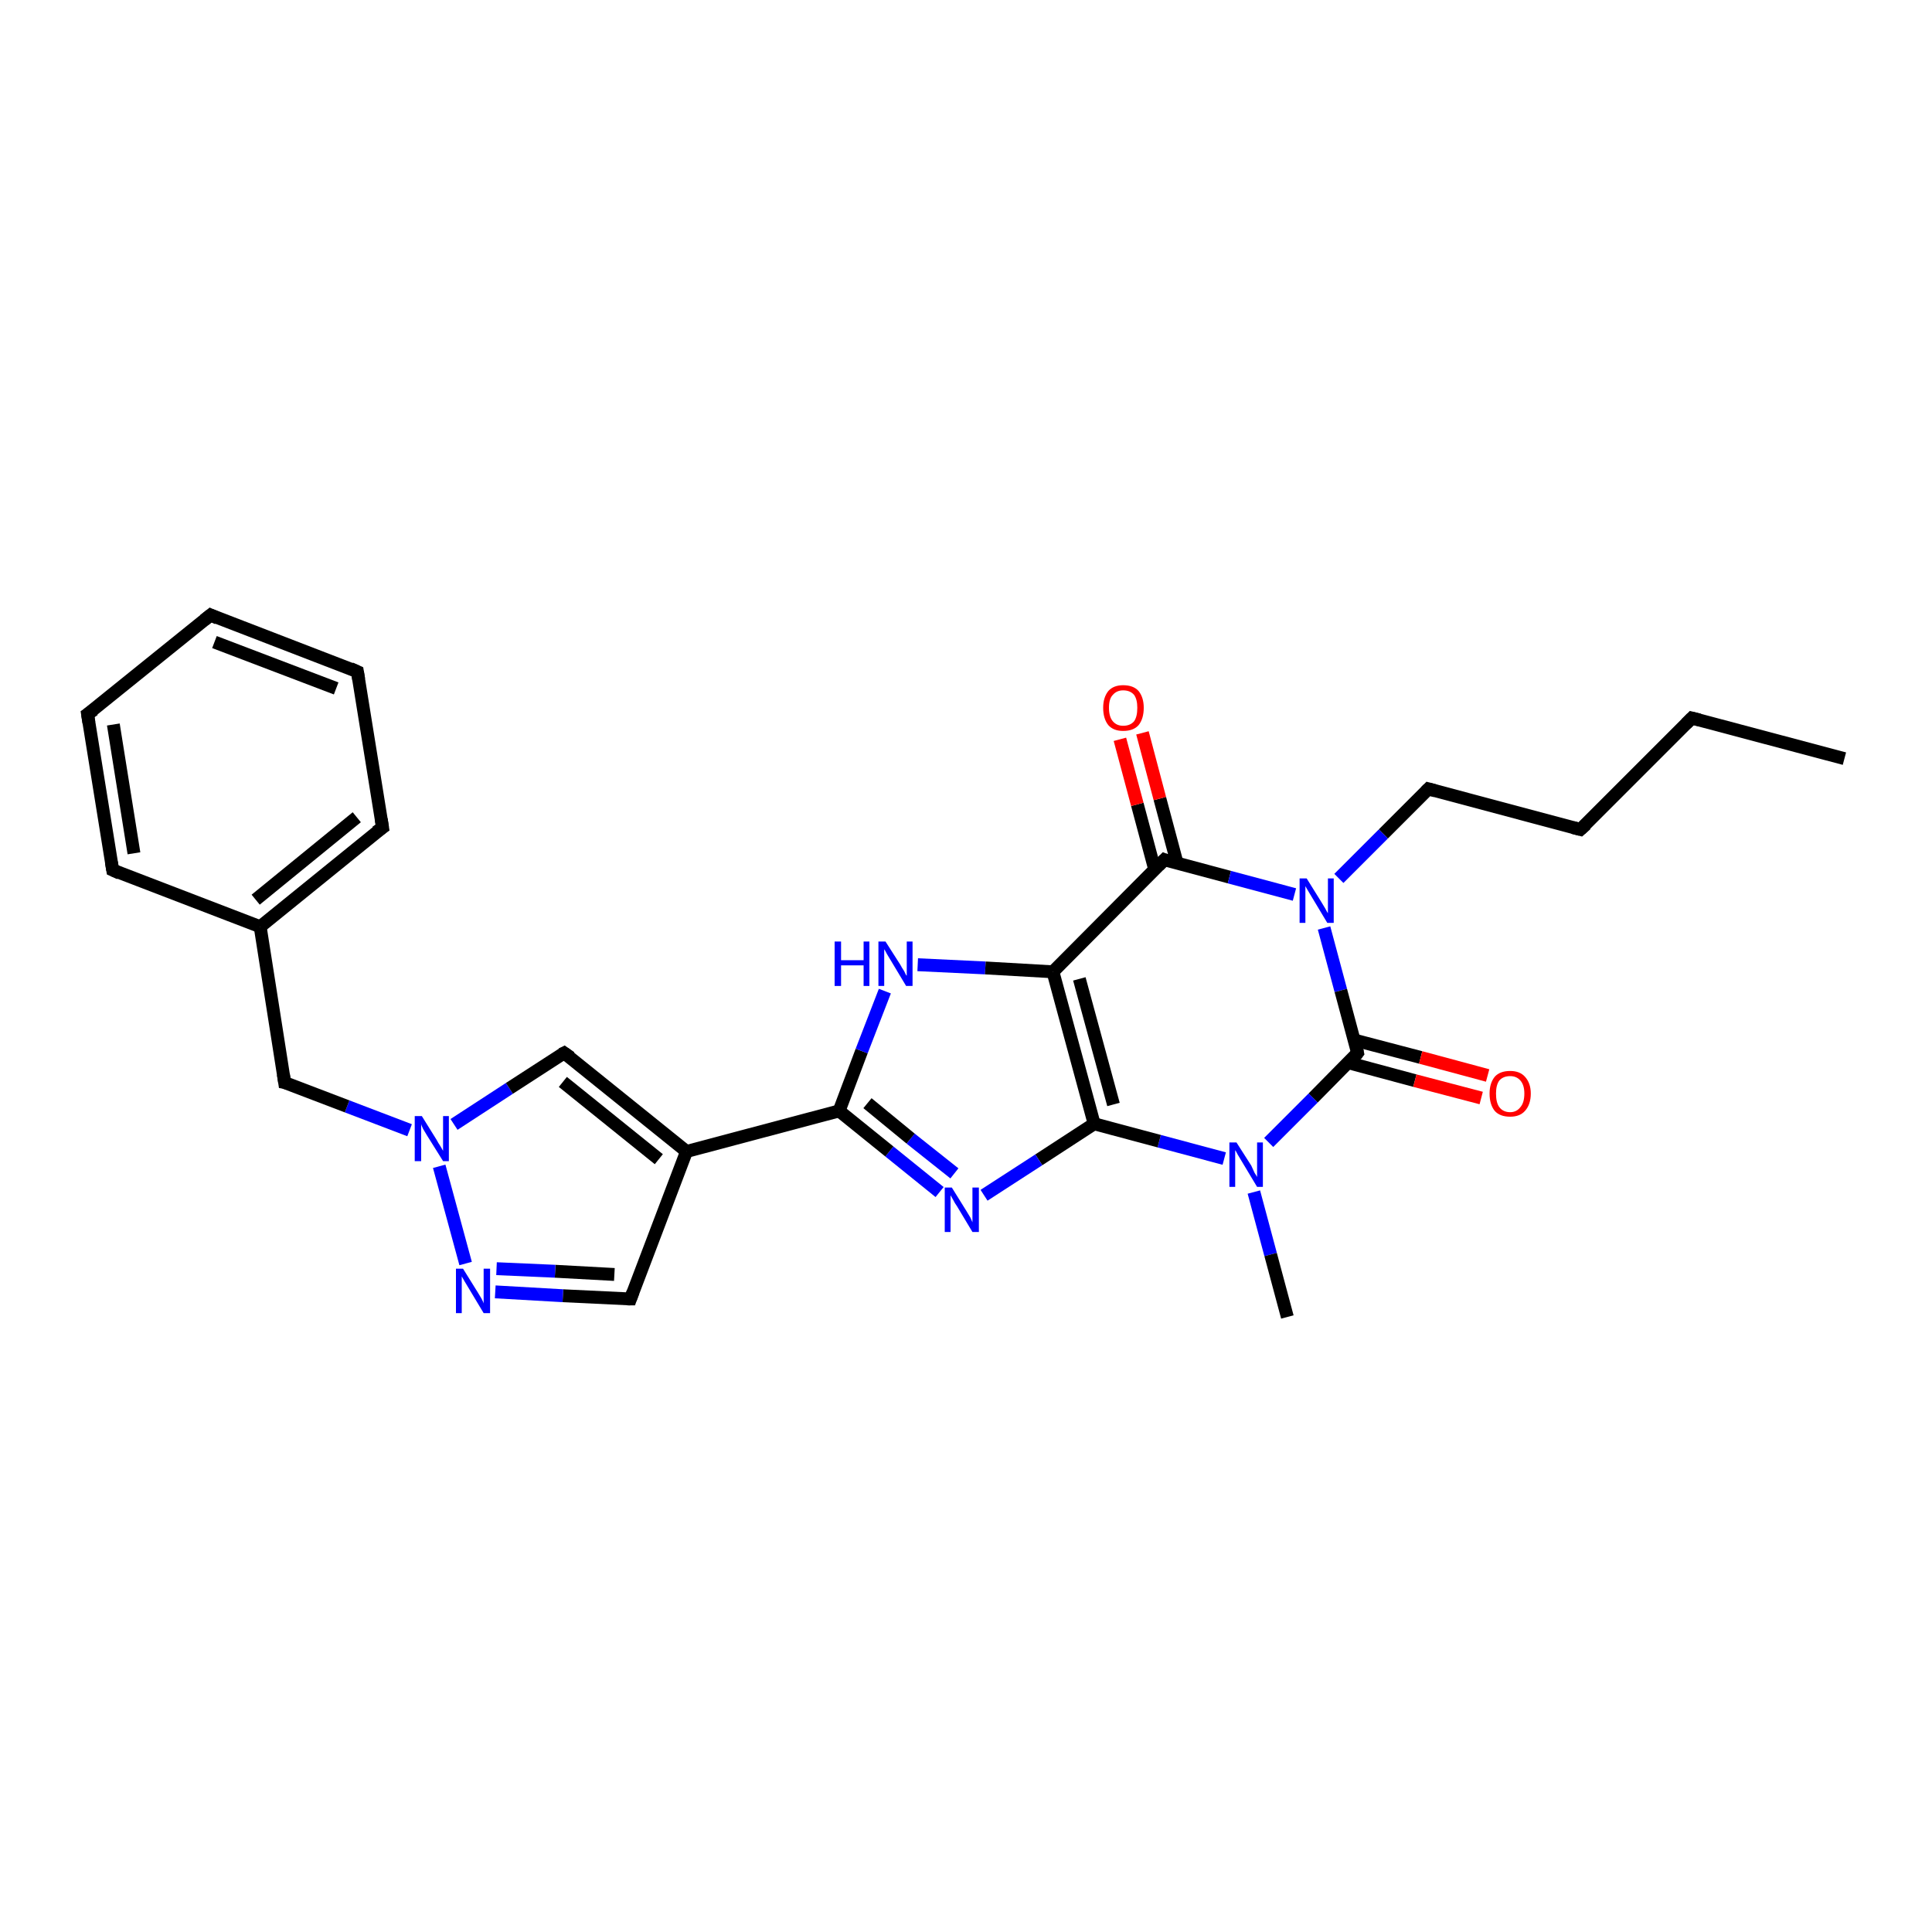 <?xml version='1.0' encoding='iso-8859-1'?>
<svg version='1.1' baseProfile='full'
              xmlns='http://www.w3.org/2000/svg'
                      xmlns:rdkit='http://www.rdkit.org/xml'
                      xmlns:xlink='http://www.w3.org/1999/xlink'
                  xml:space='preserve'
width='300px' height='300px' viewBox='0 0 300 300'>
<!-- END OF HEADER -->
<rect style='opacity:1.0;fill:#FFFFFF;stroke:none' width='300.0' height='300.0' x='0.0' y='0.0'> </rect>
<path class='bond-0 atom-0 atom-1' d='M 286.4,117.8 L 262.7,111.5' style='fill:none;fill-rule:evenodd;stroke:#000000;stroke-width:2.0px;stroke-linecap:butt;stroke-linejoin:miter;stroke-opacity:1' />
<path class='bond-1 atom-1 atom-2' d='M 262.7,111.5 L 245.4,128.8' style='fill:none;fill-rule:evenodd;stroke:#000000;stroke-width:2.0px;stroke-linecap:butt;stroke-linejoin:miter;stroke-opacity:1' />
<path class='bond-2 atom-2 atom-3' d='M 245.4,128.8 L 221.8,122.5' style='fill:none;fill-rule:evenodd;stroke:#000000;stroke-width:2.0px;stroke-linecap:butt;stroke-linejoin:miter;stroke-opacity:1' />
<path class='bond-3 atom-3 atom-4' d='M 221.8,122.5 L 214.8,129.5' style='fill:none;fill-rule:evenodd;stroke:#000000;stroke-width:2.0px;stroke-linecap:butt;stroke-linejoin:miter;stroke-opacity:1' />
<path class='bond-3 atom-3 atom-4' d='M 214.8,129.5 L 207.9,136.4' style='fill:none;fill-rule:evenodd;stroke:#0000FF;stroke-width:2.0px;stroke-linecap:butt;stroke-linejoin:miter;stroke-opacity:1' />
<path class='bond-4 atom-4 atom-5' d='M 205.6,144.1 L 208.2,153.8' style='fill:none;fill-rule:evenodd;stroke:#0000FF;stroke-width:2.0px;stroke-linecap:butt;stroke-linejoin:miter;stroke-opacity:1' />
<path class='bond-4 atom-4 atom-5' d='M 208.2,153.8 L 210.8,163.5' style='fill:none;fill-rule:evenodd;stroke:#000000;stroke-width:2.0px;stroke-linecap:butt;stroke-linejoin:miter;stroke-opacity:1' />
<path class='bond-5 atom-5 atom-6' d='M 209.3,165.0 L 219.7,167.8' style='fill:none;fill-rule:evenodd;stroke:#000000;stroke-width:2.0px;stroke-linecap:butt;stroke-linejoin:miter;stroke-opacity:1' />
<path class='bond-5 atom-5 atom-6' d='M 219.7,167.8 L 230.0,170.5' style='fill:none;fill-rule:evenodd;stroke:#FF0000;stroke-width:2.0px;stroke-linecap:butt;stroke-linejoin:miter;stroke-opacity:1' />
<path class='bond-5 atom-5 atom-6' d='M 210.3,161.5 L 220.6,164.2' style='fill:none;fill-rule:evenodd;stroke:#000000;stroke-width:2.0px;stroke-linecap:butt;stroke-linejoin:miter;stroke-opacity:1' />
<path class='bond-5 atom-5 atom-6' d='M 220.6,164.2 L 231.0,167.0' style='fill:none;fill-rule:evenodd;stroke:#FF0000;stroke-width:2.0px;stroke-linecap:butt;stroke-linejoin:miter;stroke-opacity:1' />
<path class='bond-6 atom-5 atom-7' d='M 210.8,163.5 L 203.9,170.5' style='fill:none;fill-rule:evenodd;stroke:#000000;stroke-width:2.0px;stroke-linecap:butt;stroke-linejoin:miter;stroke-opacity:1' />
<path class='bond-6 atom-5 atom-7' d='M 203.9,170.5 L 197.0,177.4' style='fill:none;fill-rule:evenodd;stroke:#0000FF;stroke-width:2.0px;stroke-linecap:butt;stroke-linejoin:miter;stroke-opacity:1' />
<path class='bond-7 atom-7 atom-8' d='M 194.7,185.1 L 197.3,194.8' style='fill:none;fill-rule:evenodd;stroke:#0000FF;stroke-width:2.0px;stroke-linecap:butt;stroke-linejoin:miter;stroke-opacity:1' />
<path class='bond-7 atom-7 atom-8' d='M 197.3,194.8 L 199.9,204.5' style='fill:none;fill-rule:evenodd;stroke:#000000;stroke-width:2.0px;stroke-linecap:butt;stroke-linejoin:miter;stroke-opacity:1' />
<path class='bond-8 atom-7 atom-9' d='M 190.1,179.9 L 180.0,177.2' style='fill:none;fill-rule:evenodd;stroke:#0000FF;stroke-width:2.0px;stroke-linecap:butt;stroke-linejoin:miter;stroke-opacity:1' />
<path class='bond-8 atom-7 atom-9' d='M 180.0,177.2 L 169.9,174.5' style='fill:none;fill-rule:evenodd;stroke:#000000;stroke-width:2.0px;stroke-linecap:butt;stroke-linejoin:miter;stroke-opacity:1' />
<path class='bond-9 atom-9 atom-10' d='M 169.9,174.5 L 161.3,180.1' style='fill:none;fill-rule:evenodd;stroke:#000000;stroke-width:2.0px;stroke-linecap:butt;stroke-linejoin:miter;stroke-opacity:1' />
<path class='bond-9 atom-9 atom-10' d='M 161.3,180.1 L 152.8,185.6' style='fill:none;fill-rule:evenodd;stroke:#0000FF;stroke-width:2.0px;stroke-linecap:butt;stroke-linejoin:miter;stroke-opacity:1' />
<path class='bond-10 atom-10 atom-11' d='M 145.9,185.1 L 138.1,178.8' style='fill:none;fill-rule:evenodd;stroke:#0000FF;stroke-width:2.0px;stroke-linecap:butt;stroke-linejoin:miter;stroke-opacity:1' />
<path class='bond-10 atom-10 atom-11' d='M 138.1,178.8 L 130.3,172.5' style='fill:none;fill-rule:evenodd;stroke:#000000;stroke-width:2.0px;stroke-linecap:butt;stroke-linejoin:miter;stroke-opacity:1' />
<path class='bond-10 atom-10 atom-11' d='M 148.2,182.2 L 141.4,176.8' style='fill:none;fill-rule:evenodd;stroke:#0000FF;stroke-width:2.0px;stroke-linecap:butt;stroke-linejoin:miter;stroke-opacity:1' />
<path class='bond-10 atom-10 atom-11' d='M 141.4,176.8 L 134.7,171.3' style='fill:none;fill-rule:evenodd;stroke:#000000;stroke-width:2.0px;stroke-linecap:butt;stroke-linejoin:miter;stroke-opacity:1' />
<path class='bond-11 atom-11 atom-12' d='M 130.3,172.5 L 133.8,163.2' style='fill:none;fill-rule:evenodd;stroke:#000000;stroke-width:2.0px;stroke-linecap:butt;stroke-linejoin:miter;stroke-opacity:1' />
<path class='bond-11 atom-11 atom-12' d='M 133.8,163.2 L 137.4,153.9' style='fill:none;fill-rule:evenodd;stroke:#0000FF;stroke-width:2.0px;stroke-linecap:butt;stroke-linejoin:miter;stroke-opacity:1' />
<path class='bond-12 atom-12 atom-13' d='M 142.5,149.8 L 153.0,150.3' style='fill:none;fill-rule:evenodd;stroke:#0000FF;stroke-width:2.0px;stroke-linecap:butt;stroke-linejoin:miter;stroke-opacity:1' />
<path class='bond-12 atom-12 atom-13' d='M 153.0,150.3 L 163.5,150.9' style='fill:none;fill-rule:evenodd;stroke:#000000;stroke-width:2.0px;stroke-linecap:butt;stroke-linejoin:miter;stroke-opacity:1' />
<path class='bond-13 atom-13 atom-14' d='M 163.5,150.9 L 180.8,133.5' style='fill:none;fill-rule:evenodd;stroke:#000000;stroke-width:2.0px;stroke-linecap:butt;stroke-linejoin:miter;stroke-opacity:1' />
<path class='bond-14 atom-14 atom-15' d='M 182.8,134.1 L 180.1,124.0' style='fill:none;fill-rule:evenodd;stroke:#000000;stroke-width:2.0px;stroke-linecap:butt;stroke-linejoin:miter;stroke-opacity:1' />
<path class='bond-14 atom-14 atom-15' d='M 180.1,124.0 L 177.4,113.8' style='fill:none;fill-rule:evenodd;stroke:#FF0000;stroke-width:2.0px;stroke-linecap:butt;stroke-linejoin:miter;stroke-opacity:1' />
<path class='bond-14 atom-14 atom-15' d='M 179.3,135.0 L 176.6,124.9' style='fill:none;fill-rule:evenodd;stroke:#000000;stroke-width:2.0px;stroke-linecap:butt;stroke-linejoin:miter;stroke-opacity:1' />
<path class='bond-14 atom-14 atom-15' d='M 176.6,124.9 L 173.9,114.8' style='fill:none;fill-rule:evenodd;stroke:#FF0000;stroke-width:2.0px;stroke-linecap:butt;stroke-linejoin:miter;stroke-opacity:1' />
<path class='bond-15 atom-11 atom-16' d='M 130.3,172.5 L 106.6,178.8' style='fill:none;fill-rule:evenodd;stroke:#000000;stroke-width:2.0px;stroke-linecap:butt;stroke-linejoin:miter;stroke-opacity:1' />
<path class='bond-16 atom-16 atom-17' d='M 106.6,178.8 L 97.9,201.7' style='fill:none;fill-rule:evenodd;stroke:#000000;stroke-width:2.0px;stroke-linecap:butt;stroke-linejoin:miter;stroke-opacity:1' />
<path class='bond-17 atom-17 atom-18' d='M 97.9,201.7 L 87.4,201.2' style='fill:none;fill-rule:evenodd;stroke:#000000;stroke-width:2.0px;stroke-linecap:butt;stroke-linejoin:miter;stroke-opacity:1' />
<path class='bond-17 atom-17 atom-18' d='M 87.4,201.2 L 76.9,200.6' style='fill:none;fill-rule:evenodd;stroke:#0000FF;stroke-width:2.0px;stroke-linecap:butt;stroke-linejoin:miter;stroke-opacity:1' />
<path class='bond-17 atom-17 atom-18' d='M 95.4,197.9 L 86.2,197.4' style='fill:none;fill-rule:evenodd;stroke:#000000;stroke-width:2.0px;stroke-linecap:butt;stroke-linejoin:miter;stroke-opacity:1' />
<path class='bond-17 atom-17 atom-18' d='M 86.2,197.4 L 77.1,197.0' style='fill:none;fill-rule:evenodd;stroke:#0000FF;stroke-width:2.0px;stroke-linecap:butt;stroke-linejoin:miter;stroke-opacity:1' />
<path class='bond-18 atom-18 atom-19' d='M 72.3,196.2 L 68.2,181.1' style='fill:none;fill-rule:evenodd;stroke:#0000FF;stroke-width:2.0px;stroke-linecap:butt;stroke-linejoin:miter;stroke-opacity:1' />
<path class='bond-19 atom-19 atom-20' d='M 63.6,175.5 L 53.9,171.8' style='fill:none;fill-rule:evenodd;stroke:#0000FF;stroke-width:2.0px;stroke-linecap:butt;stroke-linejoin:miter;stroke-opacity:1' />
<path class='bond-19 atom-19 atom-20' d='M 53.9,171.8 L 44.2,168.1' style='fill:none;fill-rule:evenodd;stroke:#000000;stroke-width:2.0px;stroke-linecap:butt;stroke-linejoin:miter;stroke-opacity:1' />
<path class='bond-20 atom-20 atom-21' d='M 44.2,168.1 L 40.4,143.9' style='fill:none;fill-rule:evenodd;stroke:#000000;stroke-width:2.0px;stroke-linecap:butt;stroke-linejoin:miter;stroke-opacity:1' />
<path class='bond-21 atom-21 atom-22' d='M 40.4,143.9 L 59.4,128.5' style='fill:none;fill-rule:evenodd;stroke:#000000;stroke-width:2.0px;stroke-linecap:butt;stroke-linejoin:miter;stroke-opacity:1' />
<path class='bond-21 atom-21 atom-22' d='M 39.7,139.7 L 55.4,126.9' style='fill:none;fill-rule:evenodd;stroke:#000000;stroke-width:2.0px;stroke-linecap:butt;stroke-linejoin:miter;stroke-opacity:1' />
<path class='bond-22 atom-22 atom-23' d='M 59.4,128.5 L 55.5,104.3' style='fill:none;fill-rule:evenodd;stroke:#000000;stroke-width:2.0px;stroke-linecap:butt;stroke-linejoin:miter;stroke-opacity:1' />
<path class='bond-23 atom-23 atom-24' d='M 55.5,104.3 L 32.7,95.5' style='fill:none;fill-rule:evenodd;stroke:#000000;stroke-width:2.0px;stroke-linecap:butt;stroke-linejoin:miter;stroke-opacity:1' />
<path class='bond-23 atom-23 atom-24' d='M 52.2,106.9 L 33.3,99.7' style='fill:none;fill-rule:evenodd;stroke:#000000;stroke-width:2.0px;stroke-linecap:butt;stroke-linejoin:miter;stroke-opacity:1' />
<path class='bond-24 atom-24 atom-25' d='M 32.7,95.5 L 13.6,110.9' style='fill:none;fill-rule:evenodd;stroke:#000000;stroke-width:2.0px;stroke-linecap:butt;stroke-linejoin:miter;stroke-opacity:1' />
<path class='bond-25 atom-25 atom-26' d='M 13.6,110.9 L 17.5,135.1' style='fill:none;fill-rule:evenodd;stroke:#000000;stroke-width:2.0px;stroke-linecap:butt;stroke-linejoin:miter;stroke-opacity:1' />
<path class='bond-25 atom-25 atom-26' d='M 17.6,112.5 L 20.8,132.5' style='fill:none;fill-rule:evenodd;stroke:#000000;stroke-width:2.0px;stroke-linecap:butt;stroke-linejoin:miter;stroke-opacity:1' />
<path class='bond-26 atom-19 atom-27' d='M 70.5,174.6 L 79.1,169.0' style='fill:none;fill-rule:evenodd;stroke:#0000FF;stroke-width:2.0px;stroke-linecap:butt;stroke-linejoin:miter;stroke-opacity:1' />
<path class='bond-26 atom-19 atom-27' d='M 79.1,169.0 L 87.6,163.5' style='fill:none;fill-rule:evenodd;stroke:#000000;stroke-width:2.0px;stroke-linecap:butt;stroke-linejoin:miter;stroke-opacity:1' />
<path class='bond-27 atom-14 atom-4' d='M 180.8,133.5 L 190.9,136.2' style='fill:none;fill-rule:evenodd;stroke:#000000;stroke-width:2.0px;stroke-linecap:butt;stroke-linejoin:miter;stroke-opacity:1' />
<path class='bond-27 atom-14 atom-4' d='M 190.9,136.2 L 201.0,138.9' style='fill:none;fill-rule:evenodd;stroke:#0000FF;stroke-width:2.0px;stroke-linecap:butt;stroke-linejoin:miter;stroke-opacity:1' />
<path class='bond-28 atom-27 atom-16' d='M 87.6,163.5 L 106.6,178.8' style='fill:none;fill-rule:evenodd;stroke:#000000;stroke-width:2.0px;stroke-linecap:butt;stroke-linejoin:miter;stroke-opacity:1' />
<path class='bond-28 atom-27 atom-16' d='M 87.4,168.0 L 102.3,180.0' style='fill:none;fill-rule:evenodd;stroke:#000000;stroke-width:2.0px;stroke-linecap:butt;stroke-linejoin:miter;stroke-opacity:1' />
<path class='bond-29 atom-13 atom-9' d='M 163.5,150.9 L 169.9,174.5' style='fill:none;fill-rule:evenodd;stroke:#000000;stroke-width:2.0px;stroke-linecap:butt;stroke-linejoin:miter;stroke-opacity:1' />
<path class='bond-29 atom-13 atom-9' d='M 167.6,152.0 L 172.9,171.5' style='fill:none;fill-rule:evenodd;stroke:#000000;stroke-width:2.0px;stroke-linecap:butt;stroke-linejoin:miter;stroke-opacity:1' />
<path class='bond-30 atom-26 atom-21' d='M 17.5,135.1 L 40.4,143.9' style='fill:none;fill-rule:evenodd;stroke:#000000;stroke-width:2.0px;stroke-linecap:butt;stroke-linejoin:miter;stroke-opacity:1' />
<path d='M 263.9,111.8 L 262.7,111.5 L 261.8,112.4' style='fill:none;stroke:#000000;stroke-width:2.0px;stroke-linecap:butt;stroke-linejoin:miter;stroke-opacity:1;' />
<path d='M 246.3,128.0 L 245.4,128.8 L 244.2,128.5' style='fill:none;stroke:#000000;stroke-width:2.0px;stroke-linecap:butt;stroke-linejoin:miter;stroke-opacity:1;' />
<path d='M 222.9,122.8 L 221.8,122.5 L 221.4,122.9' style='fill:none;stroke:#000000;stroke-width:2.0px;stroke-linecap:butt;stroke-linejoin:miter;stroke-opacity:1;' />
<path d='M 210.7,163.0 L 210.8,163.5 L 210.5,163.9' style='fill:none;stroke:#000000;stroke-width:2.0px;stroke-linecap:butt;stroke-linejoin:miter;stroke-opacity:1;' />
<path d='M 179.9,134.4 L 180.8,133.5 L 181.3,133.7' style='fill:none;stroke:#000000;stroke-width:2.0px;stroke-linecap:butt;stroke-linejoin:miter;stroke-opacity:1;' />
<path d='M 98.3,200.6 L 97.9,201.7 L 97.4,201.7' style='fill:none;stroke:#000000;stroke-width:2.0px;stroke-linecap:butt;stroke-linejoin:miter;stroke-opacity:1;' />
<path d='M 44.7,168.2 L 44.2,168.1 L 44.0,166.8' style='fill:none;stroke:#000000;stroke-width:2.0px;stroke-linecap:butt;stroke-linejoin:miter;stroke-opacity:1;' />
<path d='M 58.4,129.2 L 59.4,128.5 L 59.2,127.2' style='fill:none;stroke:#000000;stroke-width:2.0px;stroke-linecap:butt;stroke-linejoin:miter;stroke-opacity:1;' />
<path d='M 55.7,105.5 L 55.5,104.3 L 54.4,103.8' style='fill:none;stroke:#000000;stroke-width:2.0px;stroke-linecap:butt;stroke-linejoin:miter;stroke-opacity:1;' />
<path d='M 33.8,96.0 L 32.7,95.5 L 31.7,96.3' style='fill:none;stroke:#000000;stroke-width:2.0px;stroke-linecap:butt;stroke-linejoin:miter;stroke-opacity:1;' />
<path d='M 14.6,110.2 L 13.6,110.9 L 13.8,112.2' style='fill:none;stroke:#000000;stroke-width:2.0px;stroke-linecap:butt;stroke-linejoin:miter;stroke-opacity:1;' />
<path d='M 17.3,133.9 L 17.5,135.1 L 18.6,135.6' style='fill:none;stroke:#000000;stroke-width:2.0px;stroke-linecap:butt;stroke-linejoin:miter;stroke-opacity:1;' />
<path d='M 87.2,163.7 L 87.6,163.5 L 88.6,164.2' style='fill:none;stroke:#000000;stroke-width:2.0px;stroke-linecap:butt;stroke-linejoin:miter;stroke-opacity:1;' />
<path class='atom-4' d='M 202.9 136.4
L 205.2 140.1
Q 205.4 140.4, 205.8 141.1
Q 206.1 141.7, 206.2 141.8
L 206.2 136.4
L 207.1 136.4
L 207.1 143.3
L 206.1 143.3
L 203.7 139.3
Q 203.4 138.8, 203.1 138.3
Q 202.8 137.8, 202.7 137.6
L 202.7 143.3
L 201.8 143.3
L 201.8 136.4
L 202.9 136.4
' fill='#0000FF'/>
<path class='atom-6' d='M 231.3 169.8
Q 231.3 168.2, 232.1 167.2
Q 232.9 166.3, 234.5 166.3
Q 236.0 166.3, 236.8 167.2
Q 237.7 168.2, 237.7 169.8
Q 237.7 171.5, 236.8 172.5
Q 236.0 173.4, 234.5 173.4
Q 232.9 173.4, 232.1 172.5
Q 231.3 171.5, 231.3 169.8
M 234.5 172.7
Q 235.5 172.7, 236.1 171.9
Q 236.7 171.2, 236.7 169.8
Q 236.7 168.5, 236.1 167.8
Q 235.5 167.1, 234.5 167.1
Q 233.4 167.1, 232.8 167.8
Q 232.3 168.5, 232.3 169.8
Q 232.3 171.2, 232.8 171.9
Q 233.4 172.7, 234.5 172.7
' fill='#FF0000'/>
<path class='atom-7' d='M 192.0 177.4
L 194.3 181.0
Q 194.5 181.4, 194.8 182.1
Q 195.2 182.7, 195.2 182.8
L 195.2 177.4
L 196.1 177.4
L 196.1 184.3
L 195.2 184.3
L 192.8 180.3
Q 192.5 179.8, 192.2 179.3
Q 191.9 178.7, 191.8 178.6
L 191.8 184.3
L 190.9 184.3
L 190.9 177.4
L 192.0 177.4
' fill='#0000FF'/>
<path class='atom-10' d='M 147.8 184.4
L 150.1 188.1
Q 150.3 188.4, 150.7 189.1
Q 151.0 189.8, 151.0 189.8
L 151.0 184.4
L 152.0 184.4
L 152.0 191.3
L 151.0 191.3
L 148.6 187.3
Q 148.3 186.9, 148.0 186.3
Q 147.7 185.8, 147.6 185.6
L 147.6 191.3
L 146.7 191.3
L 146.7 184.4
L 147.8 184.4
' fill='#0000FF'/>
<path class='atom-12' d='M 129.6 146.2
L 130.6 146.2
L 130.6 149.1
L 134.1 149.1
L 134.1 146.2
L 135.0 146.2
L 135.0 153.1
L 134.1 153.1
L 134.1 149.9
L 130.6 149.9
L 130.6 153.1
L 129.6 153.1
L 129.6 146.2
' fill='#0000FF'/>
<path class='atom-12' d='M 137.5 146.2
L 139.8 149.8
Q 140.0 150.2, 140.4 150.8
Q 140.7 151.5, 140.8 151.5
L 140.8 146.2
L 141.7 146.2
L 141.7 153.1
L 140.7 153.1
L 138.3 149.1
Q 138.0 148.6, 137.7 148.1
Q 137.4 147.5, 137.3 147.4
L 137.3 153.1
L 136.4 153.1
L 136.4 146.2
L 137.5 146.2
' fill='#0000FF'/>
<path class='atom-15' d='M 171.3 109.9
Q 171.3 108.3, 172.1 107.3
Q 172.9 106.4, 174.4 106.4
Q 176.0 106.4, 176.8 107.3
Q 177.6 108.3, 177.6 109.9
Q 177.6 111.6, 176.8 112.6
Q 176.0 113.5, 174.4 113.5
Q 172.9 113.5, 172.1 112.6
Q 171.3 111.6, 171.3 109.9
M 174.4 112.7
Q 175.5 112.7, 176.1 112.0
Q 176.6 111.3, 176.6 109.9
Q 176.6 108.6, 176.1 107.9
Q 175.5 107.2, 174.4 107.2
Q 173.4 107.2, 172.8 107.9
Q 172.2 108.5, 172.2 109.9
Q 172.2 111.3, 172.8 112.0
Q 173.4 112.7, 174.4 112.7
' fill='#FF0000'/>
<path class='atom-18' d='M 71.9 197.0
L 74.2 200.7
Q 74.4 201.0, 74.8 201.7
Q 75.1 202.3, 75.1 202.4
L 75.1 197.0
L 76.1 197.0
L 76.1 203.9
L 75.1 203.9
L 72.7 199.9
Q 72.4 199.4, 72.1 198.9
Q 71.8 198.4, 71.7 198.2
L 71.7 203.9
L 70.8 203.9
L 70.8 197.0
L 71.9 197.0
' fill='#0000FF'/>
<path class='atom-19' d='M 65.5 173.3
L 67.8 177.0
Q 68.0 177.4, 68.4 178.0
Q 68.8 178.7, 68.8 178.7
L 68.8 173.3
L 69.7 173.3
L 69.7 180.3
L 68.8 180.3
L 66.3 176.3
Q 66.0 175.8, 65.7 175.3
Q 65.4 174.7, 65.4 174.5
L 65.4 180.3
L 64.4 180.3
L 64.4 173.3
L 65.5 173.3
' fill='#0000FF'/>
</svg>
